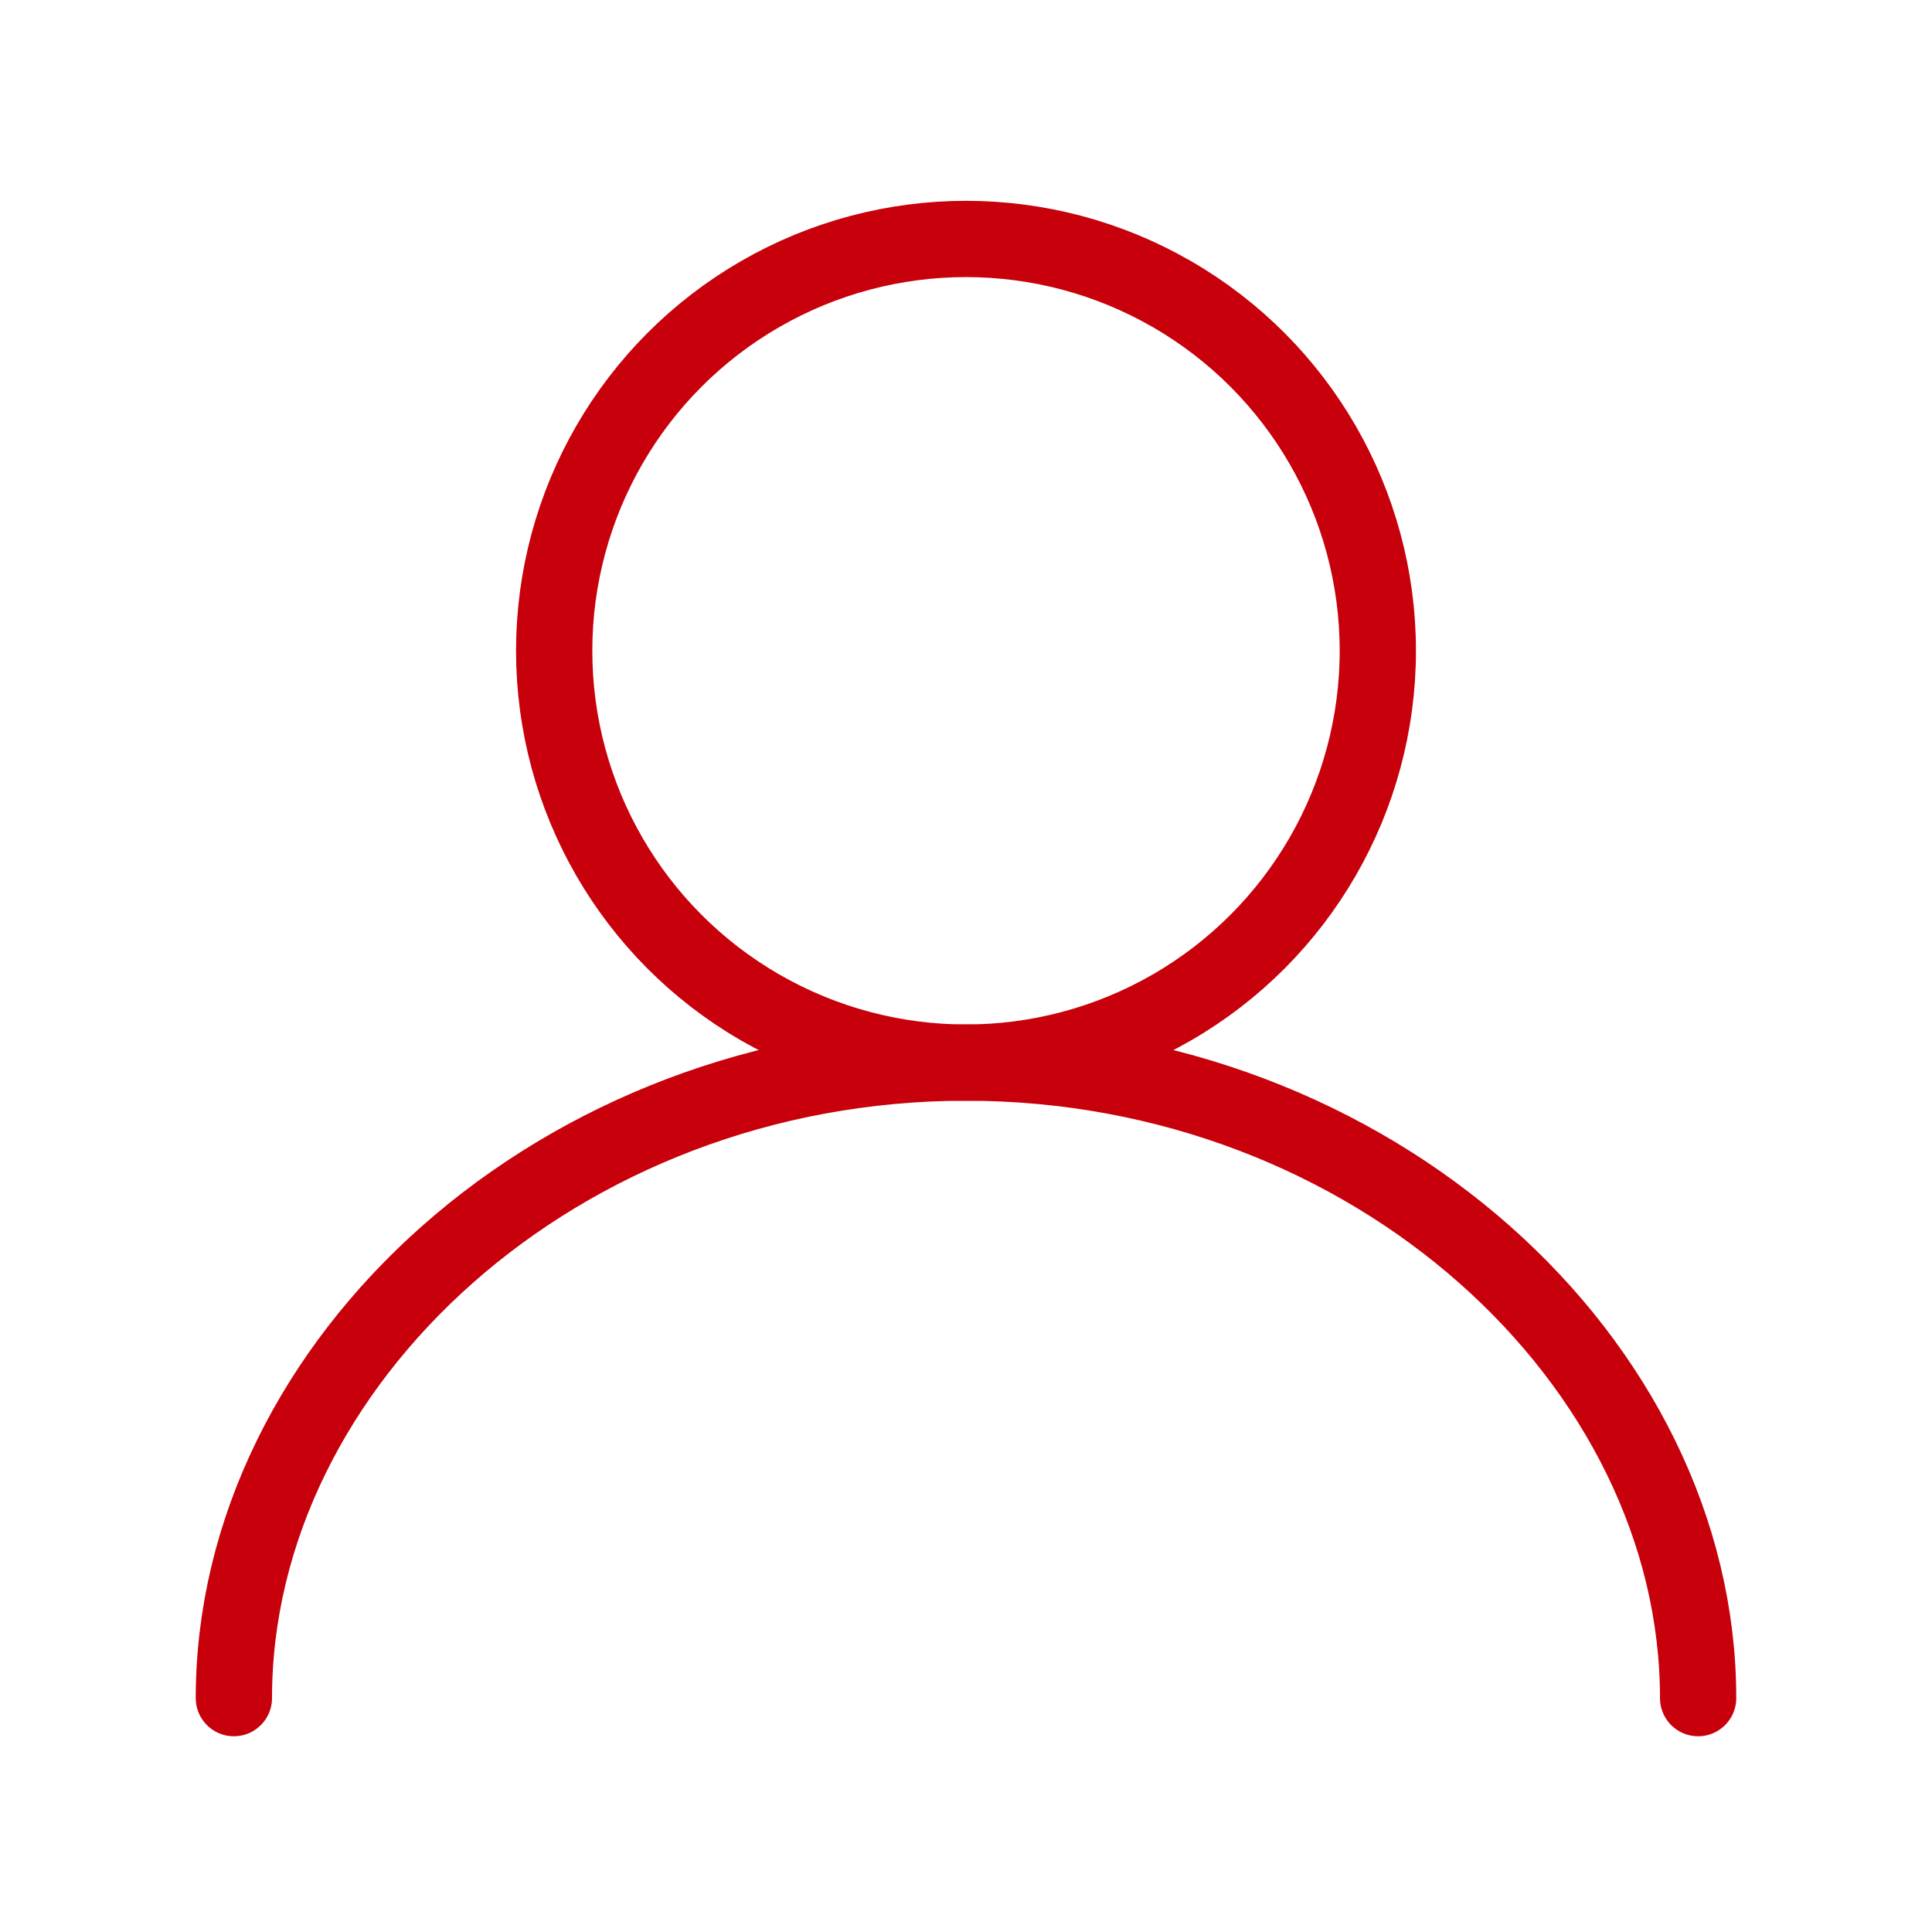 <svg version="1.1" id="レイヤー_1" xmlns="http://www.w3.org/2000/svg" x="0" y="0" viewBox="0 0 38 38" style="enable-background:new 0 0 38 38" xml:space="preserve"><style>.st0{stroke-width: 1.5;fill:none;stroke:#c7000b;stroke-linecap:round;stroke-miterlimit:10}</style><circle class="st0" cx="19" cy="12.8" r="8.1"/><path class="st0" d="M4.6 33.4c0-6.6 6.4-12.5 14.4-12.5s14.4 5.9 14.4 12.5"/></svg>